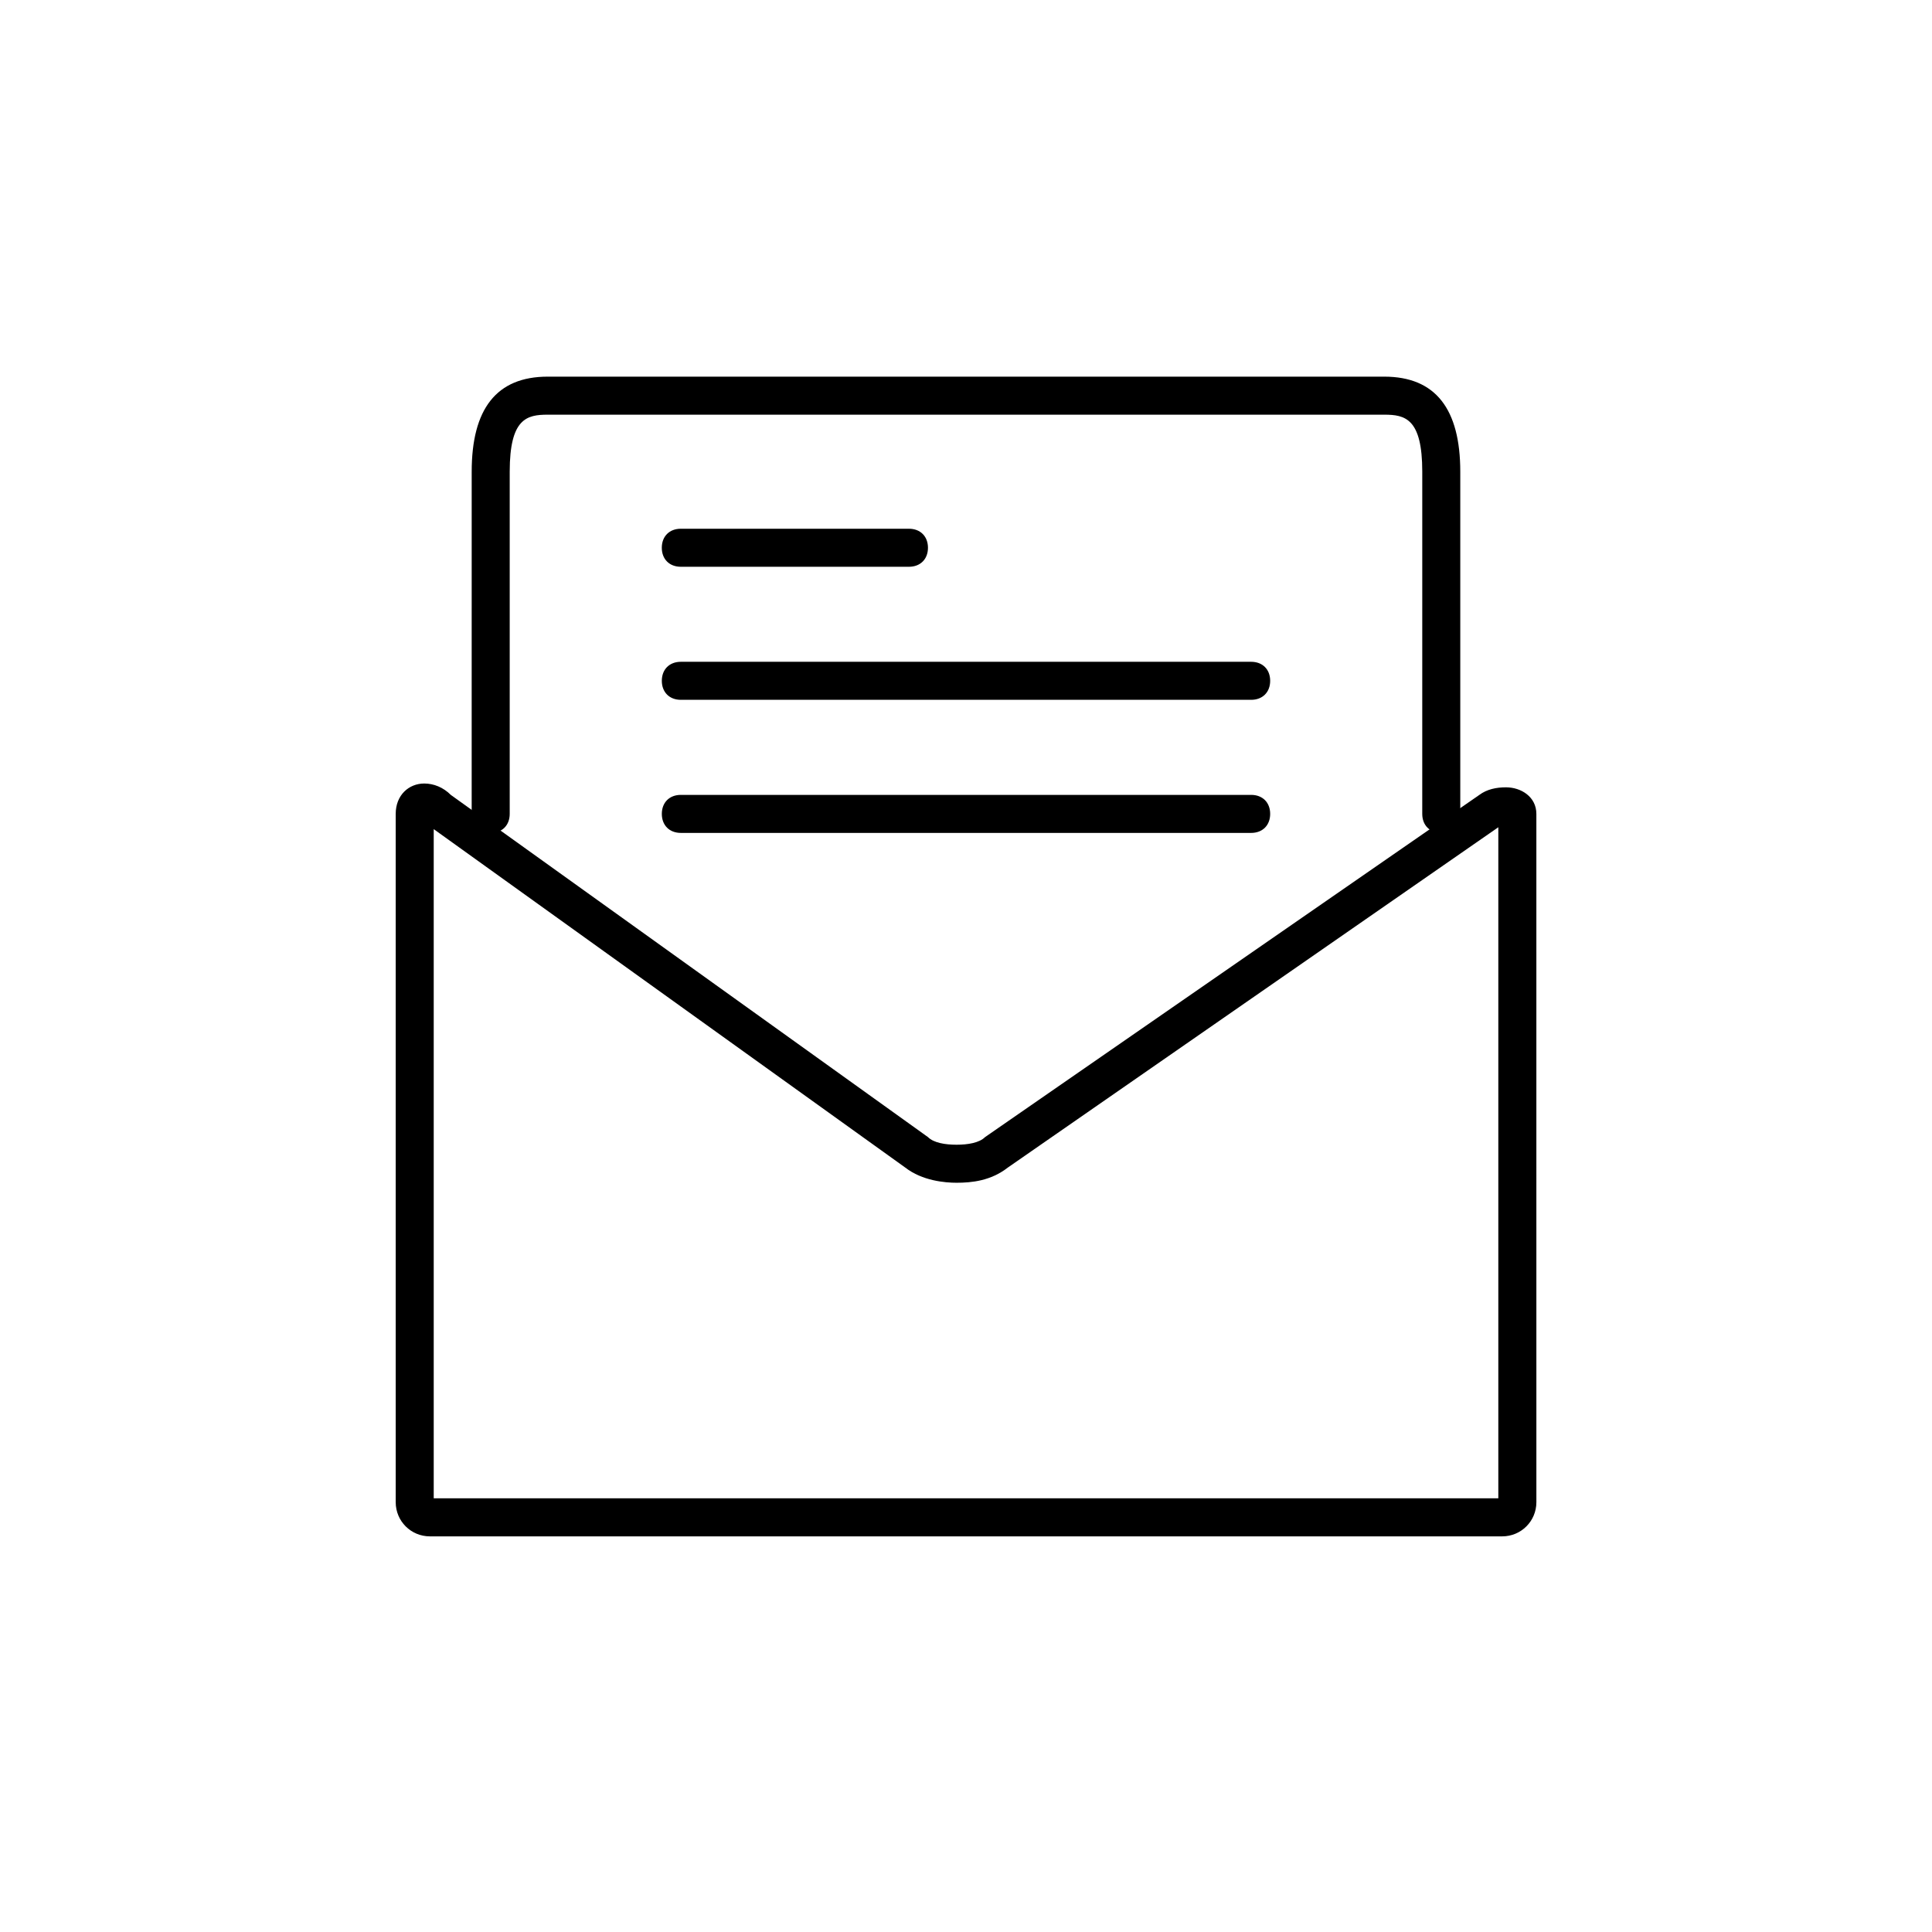 <?xml version="1.0" encoding="UTF-8"?>
<!-- The Best Svg Icon site in the world: iconSvg.co, Visit us! https://iconsvg.co -->
<svg fill="#000000" width="800px" height="800px" version="1.1" viewBox="144 144 512 512" xmlns="http://www.w3.org/2000/svg">
 <g>
  <path d="m541.07 363.22v177.85h-282.13v-177.34l124.95 89.68c4.535 3.527 10.578 4.031 13.602 4.031 4.031 0 9.07-0.504 13.602-4.031l129.98-90.184m-284.65-11.586c-4.031 0-7.559 3.023-7.559 8.062v182.38c0 5.039 4.031 9.07 9.07 9.07h284.15c5.039 0 9.07-4.031 9.07-9.07l-0.004-182.38c0-4.535-4.031-7.055-8.062-7.055-2.519 0-5.039 0.504-7.055 2.016l-130.99 90.684c-1.512 1.512-4.535 2.016-7.559 2.016-3.023 0-6.047-0.504-7.559-2.016l-126.45-90.684c-2.016-2.016-4.531-3.023-7.051-3.023z"/>
  <path d="m525.95 364.73c-3.023 0-5.039-2.016-5.039-5.039l0.004-90.684c0-14.105-4.535-15.113-10.078-15.113h-221.68c-5.543 0-10.078 1.008-10.078 15.113v90.688c0 3.023-2.016 5.039-5.039 5.039-3.023 0-5.039-2.016-5.039-5.039l0.004-90.688c0-16.625 6.551-25.191 20.152-25.191h221.68c13.602 0 20.152 8.566 20.152 25.191v90.688c0 3.019-2.016 5.035-5.039 5.035z"/>
  <path d="m384.88 294.2h-60.457c-3.023 0-5.039-2.016-5.039-5.039 0-3.023 2.016-5.039 5.039-5.039h60.457c3.023 0 5.039 2.016 5.039 5.039 0 3.023-2.016 5.039-5.039 5.039z"/>
  <path d="m475.57 329.46h-151.14c-3.023 0-5.039-2.016-5.039-5.039 0-3.023 2.016-5.039 5.039-5.039h151.14c3.023 0 5.039 2.016 5.039 5.039 0 3.023-2.016 5.039-5.039 5.039z"/>
  <path d="m475.57 364.73h-151.14c-3.023 0-5.039-2.016-5.039-5.039 0-3.023 2.016-5.039 5.039-5.039h151.14c3.023 0 5.039 2.016 5.039 5.039 0 3.023-2.016 5.039-5.039 5.039z"/>
 </g>
</svg>